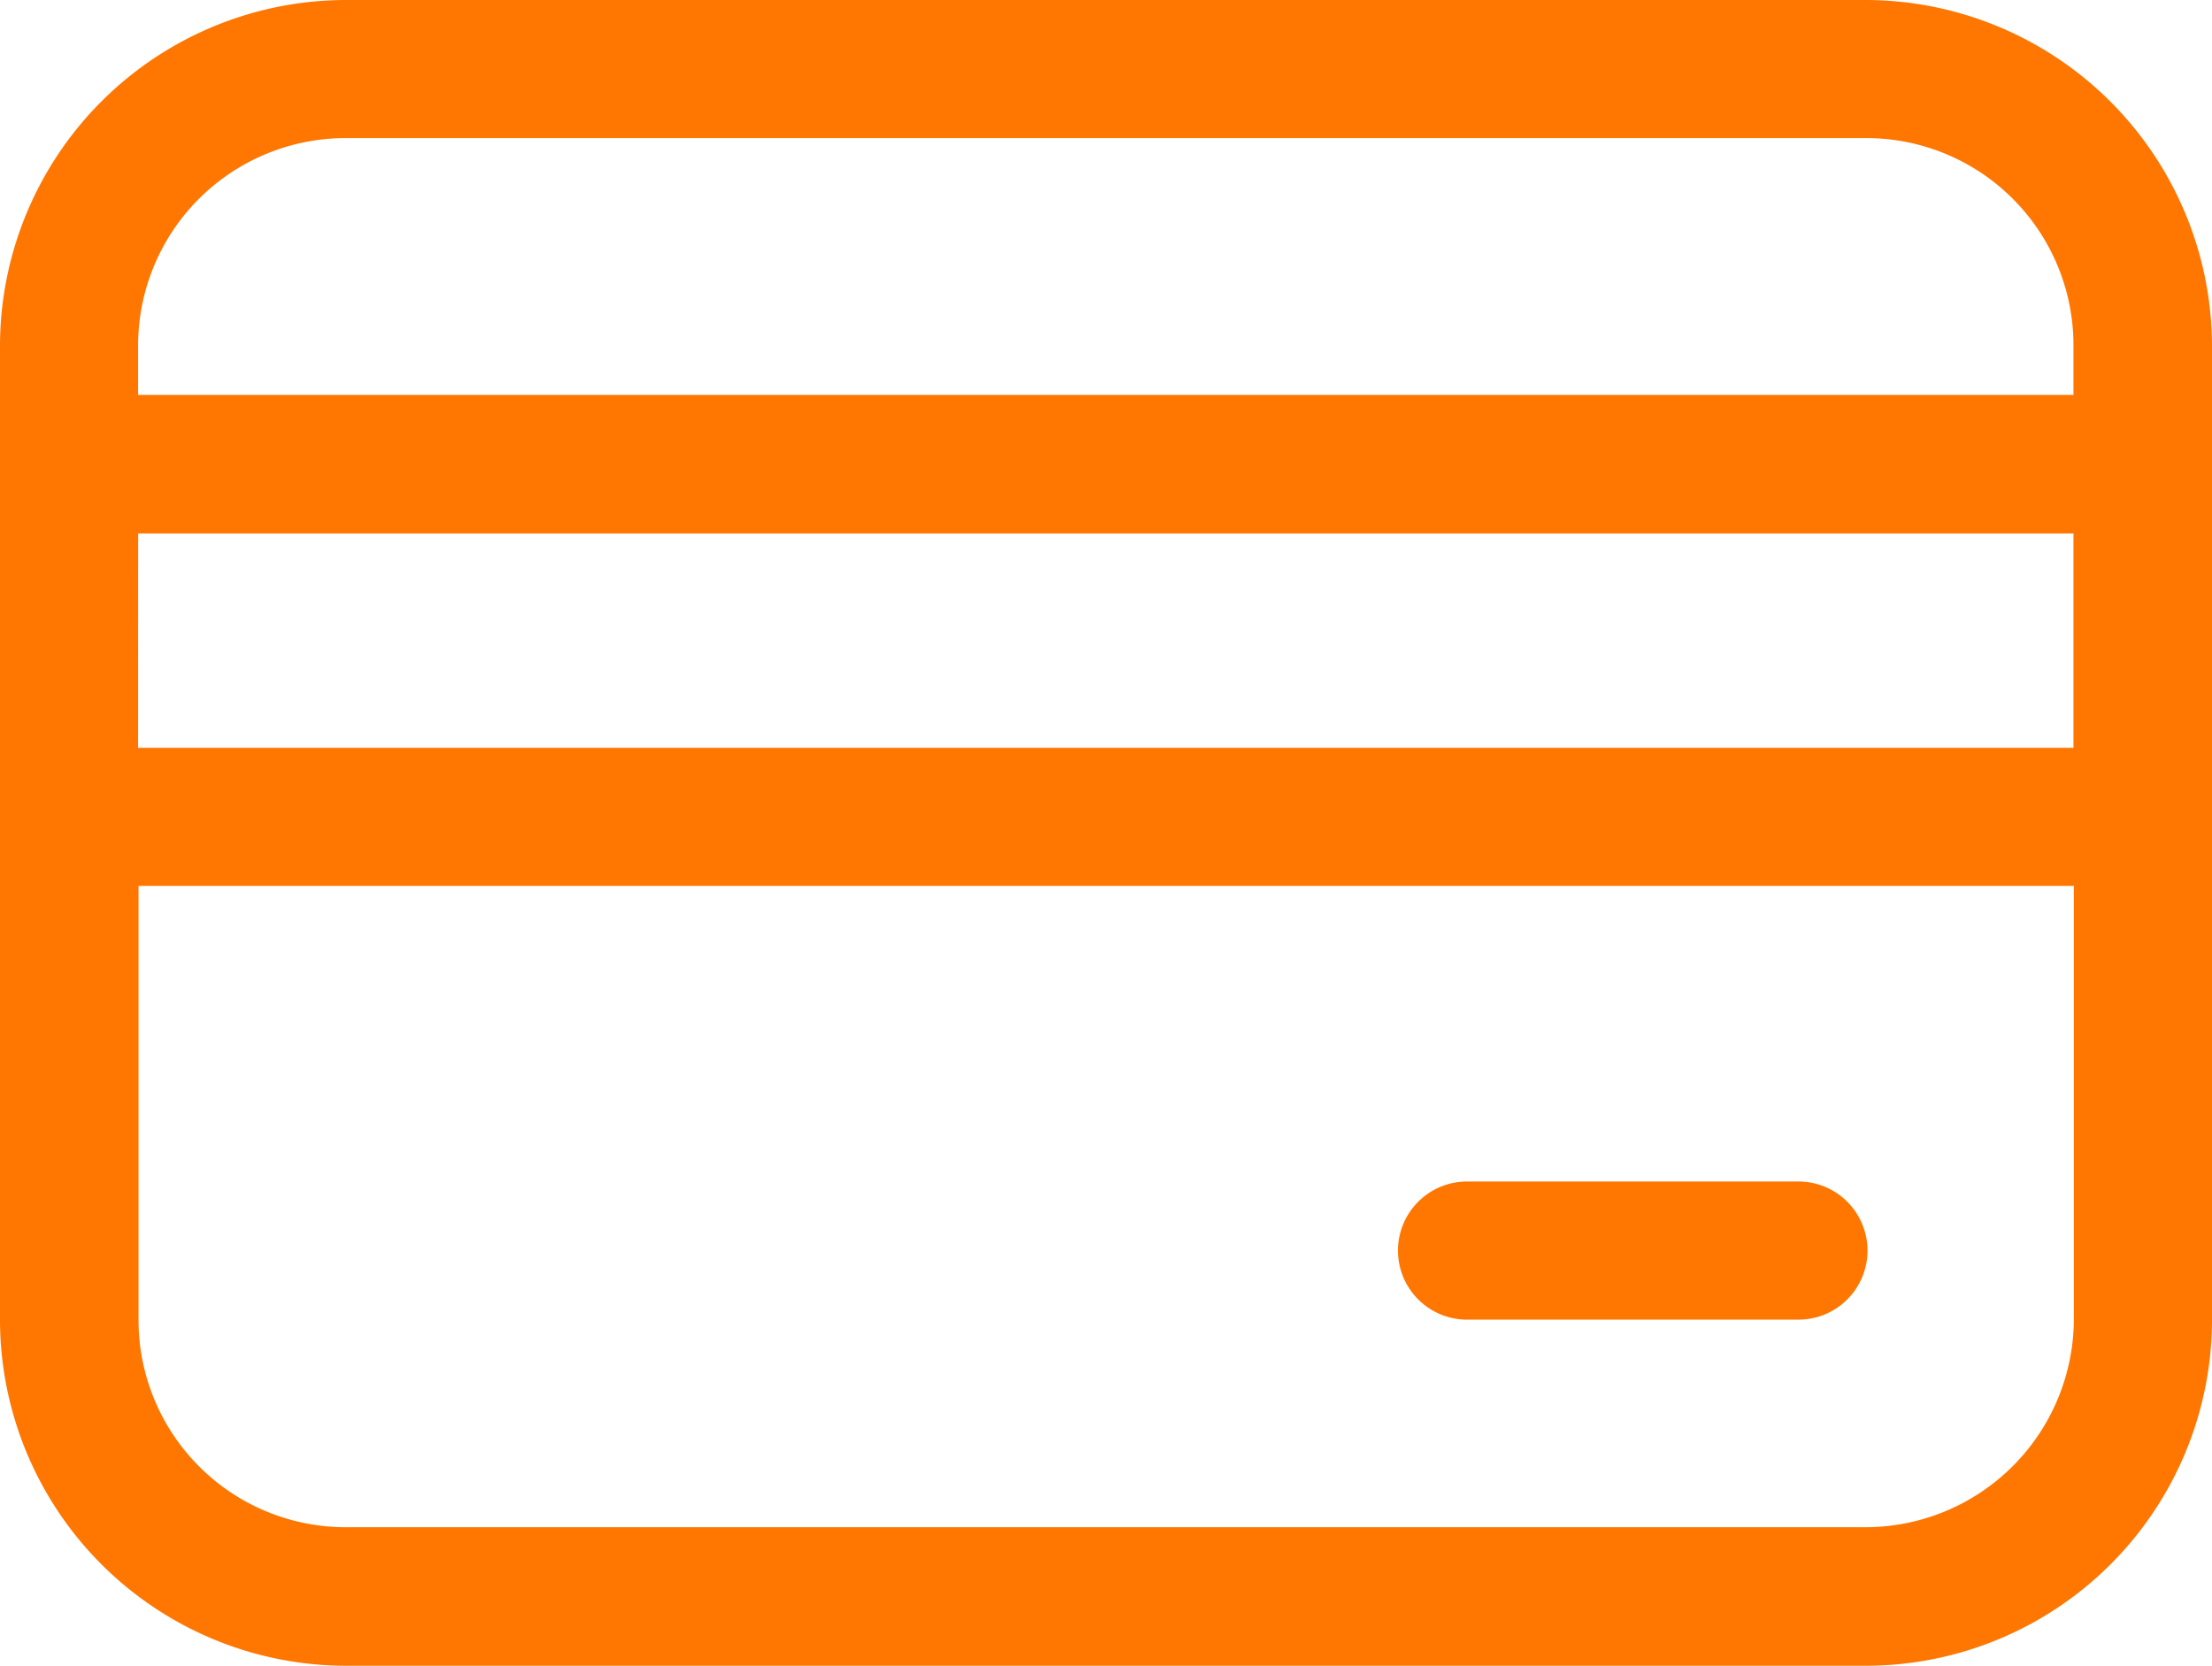 <svg xmlns="http://www.w3.org/2000/svg" width="35" height="26.359" viewBox="0 0 35 26.359"><g id="noun-credit-card-4190949" transform="translate(-105 -95.5)"><path id="Path_3" data-name="Path 3" d="M421.47,359.485h-5.177a1.093,1.093,0,1,1,0-2.185h5.177a1.093,1.093,0,1,1,0,2.185Z" transform="translate(-288.047 -243.104)" fill="#ff7600"></path><path id="Path_4" data-name="Path 4" d="M134.523,95.5H110.47a5.48,5.48,0,0,0-5.47,5.47v15.418a5.48,5.48,0,0,0,5.47,5.47H134.53a5.48,5.48,0,0,0,5.47-5.47V100.963a5.489,5.489,0,0,0-5.477-5.463Zm-27.337,8.441h30.622v3.392H107.185Zm3.285-6.256H134.53a3.278,3.278,0,0,1,3.278,3.278v.786H107.185v-.786a3.284,3.284,0,0,1,3.285-3.278Zm24.052,21.981H110.47a3.278,3.278,0,0,1-3.278-3.278v-6.87h30.622v6.87a3.3,3.3,0,0,1-3.292,3.278Z" fill="#ff7600"></path></g></svg>